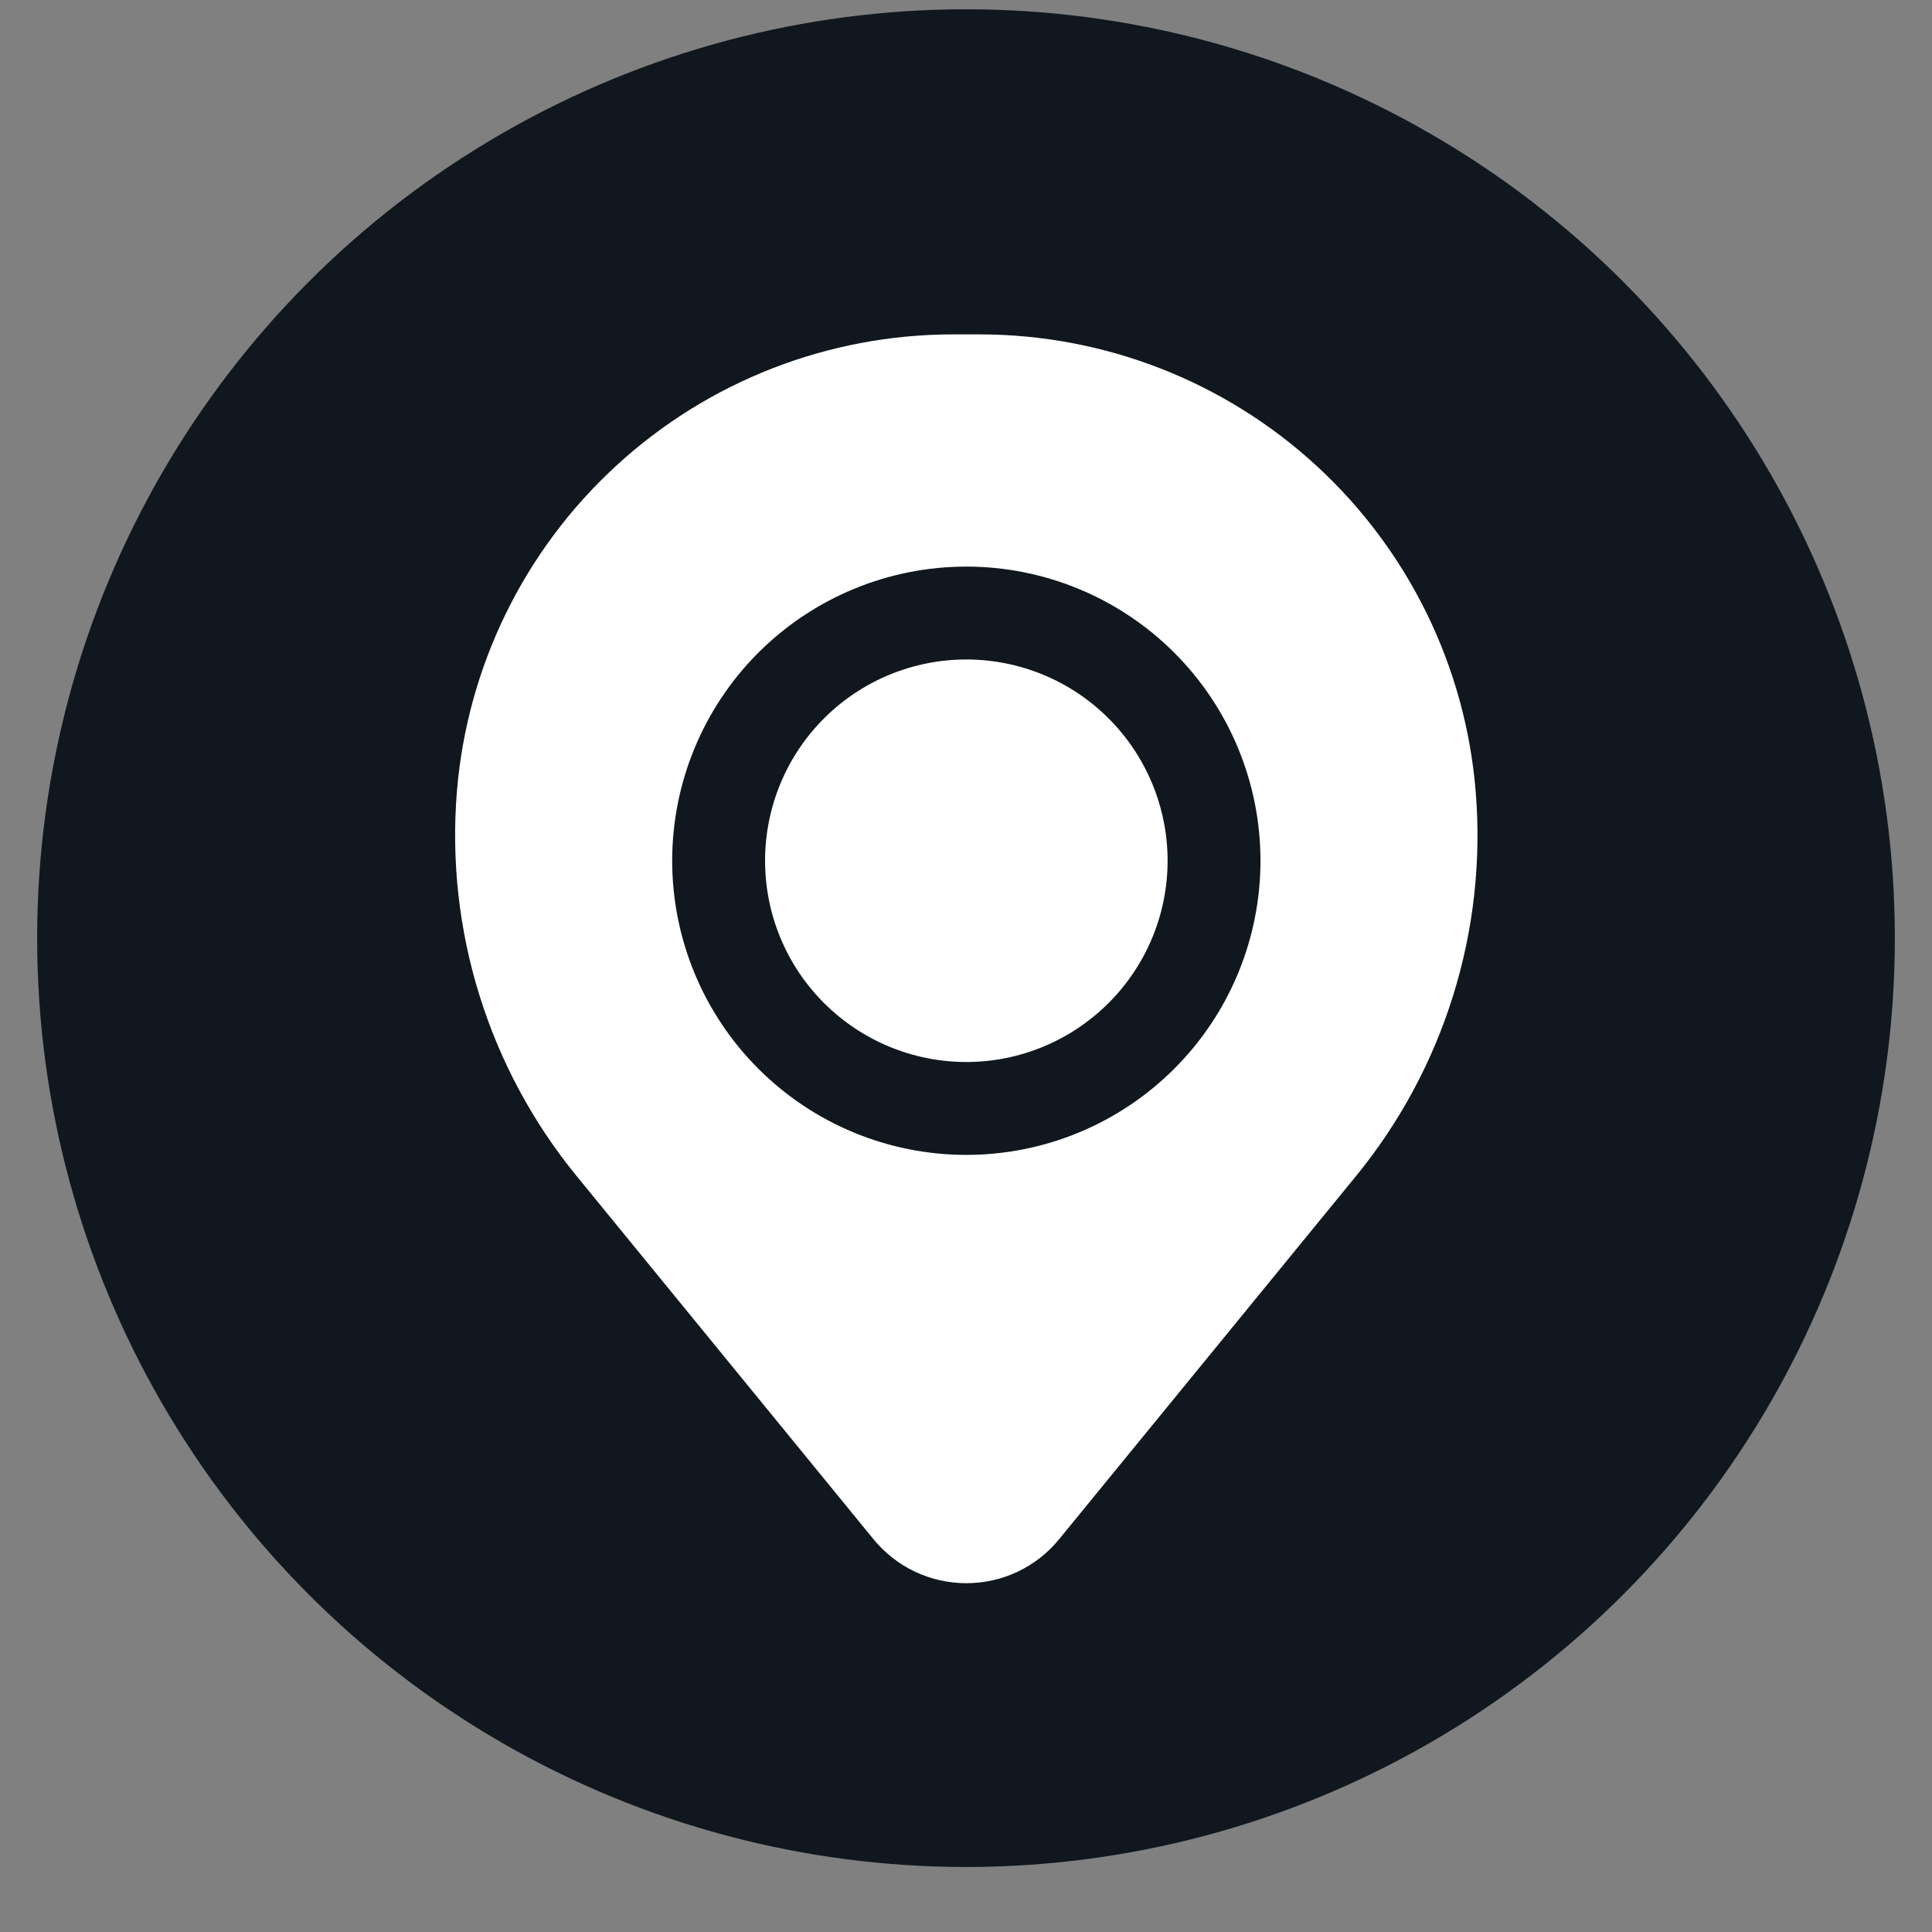 <?xml version="1.0" encoding="UTF-8"?> <svg xmlns="http://www.w3.org/2000/svg" width="26" height="26" viewBox="0 0 26 26" fill="none"><rect x="0" y="0" width="26" height="26" fill="#808080" stroke="none"/><circle cx="13" cy="12.625" r="12.5" fill="#10171E"></circle><path d="M10.296 11.583C10.296 10.865 10.581 10.176 11.089 9.668C11.597 9.16 12.286 8.875 13.004 8.875C13.723 8.875 14.411 9.16 14.919 9.668C15.427 10.176 15.713 10.865 15.713 11.583C15.713 12.302 15.427 12.991 14.919 13.498C14.411 14.006 13.723 14.292 13.004 14.292C12.286 14.292 11.597 14.006 11.089 13.498C10.581 12.991 10.296 12.302 10.296 11.583Z" fill="white"></path><path fill-rule="evenodd" clip-rule="evenodd" d="M6.149 10.648C6.288 8.972 7.051 7.41 8.288 6.272C9.524 5.133 11.143 4.501 12.824 4.5H13.184C14.865 4.501 16.485 5.133 17.721 6.272C18.957 7.41 19.721 8.972 19.859 10.648C20.013 12.518 19.436 14.375 18.248 15.828L14.254 20.713C14.103 20.899 13.912 21.048 13.696 21.151C13.48 21.253 13.244 21.306 13.004 21.306C12.765 21.306 12.529 21.253 12.313 21.151C12.096 21.048 11.906 20.899 11.754 20.713L7.761 15.828C6.573 14.375 5.996 12.518 6.149 10.648ZM13.004 7.625C11.954 7.625 10.948 8.042 10.205 8.784C9.463 9.527 9.046 10.534 9.046 11.583C9.046 12.633 9.463 13.64 10.205 14.382C10.948 15.125 11.954 15.542 13.004 15.542C14.054 15.542 15.061 15.125 15.803 14.382C16.546 13.64 16.963 12.633 16.963 11.583C16.963 10.534 16.546 9.527 15.803 8.784C15.061 8.042 14.054 7.625 13.004 7.625Z" fill="white"></path></svg> 